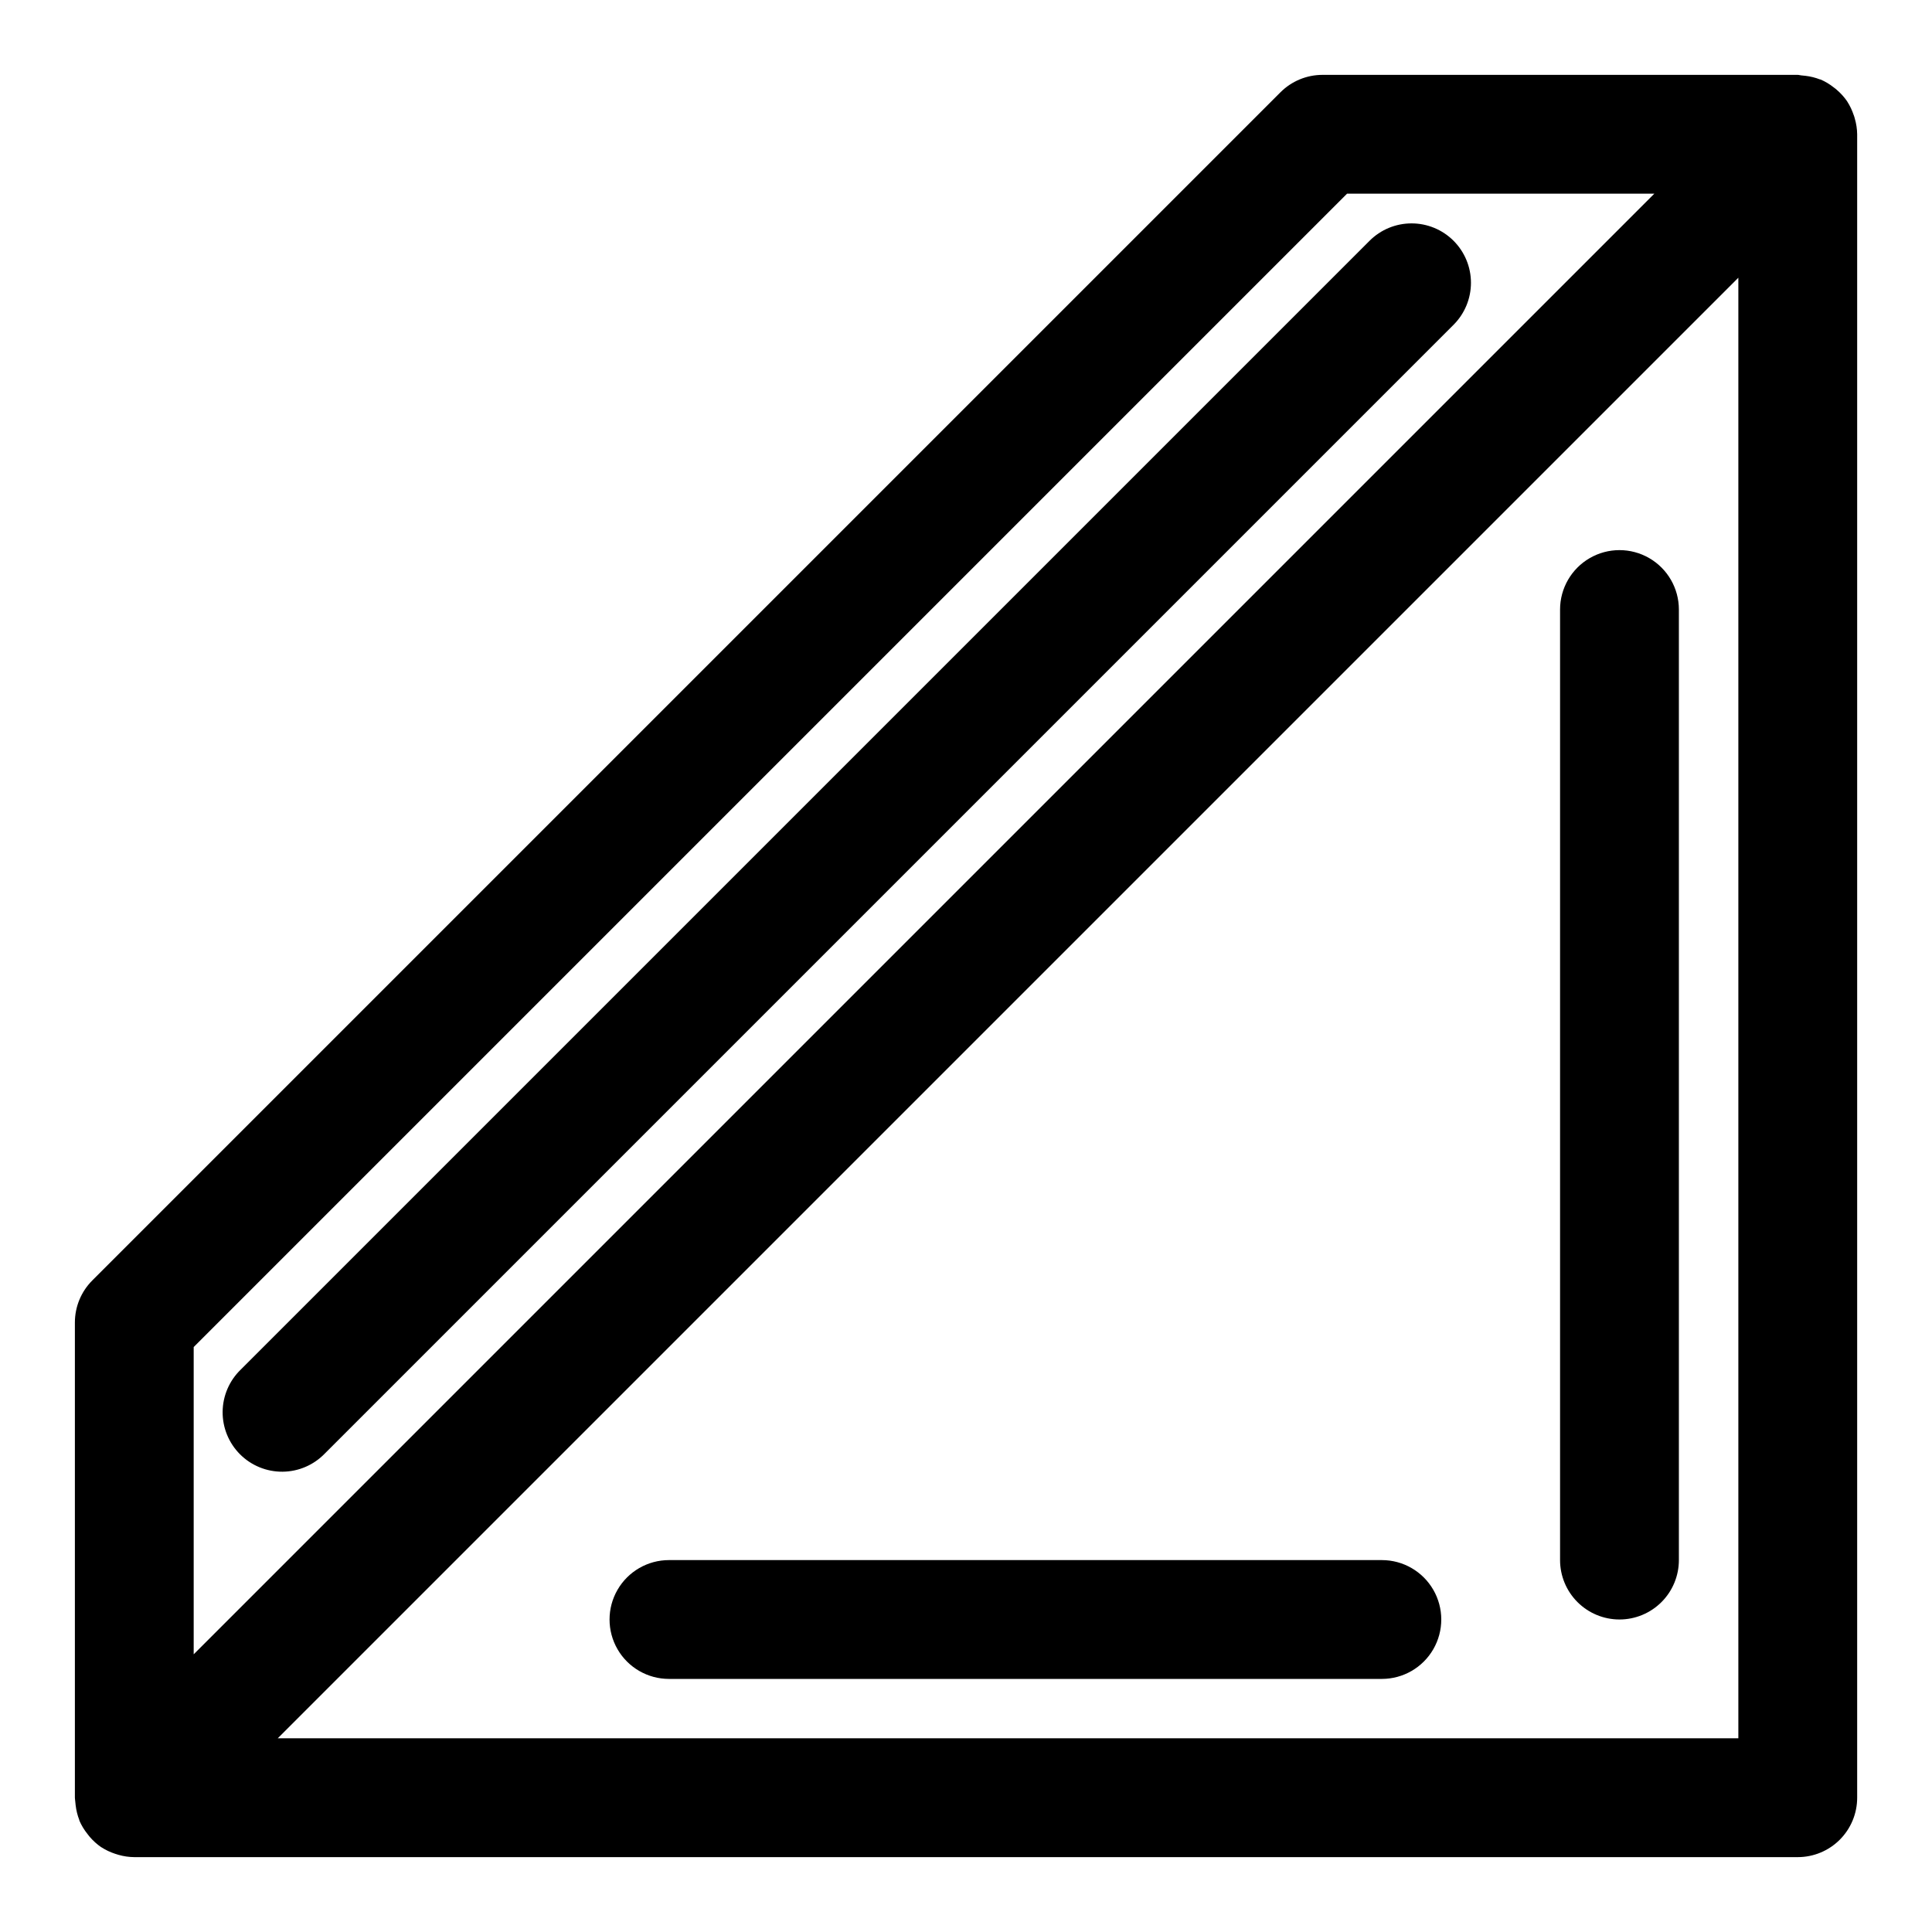 <?xml version="1.0" encoding="UTF-8"?>
<!-- Uploaded to: SVG Repo, www.svgrepo.com, Generator: SVG Repo Mixer Tools -->
<svg fill="#000000" width="800px" height="800px" version="1.1" viewBox="144 144 512 512" xmlns="http://www.w3.org/2000/svg">
 <g>
  <path d="m635.25 174.5c-0.414-1.258-0.984-2.457-1.699-3.574l-0.055-0.102c-0.773-1.113-1.688-2.125-2.719-3.008-0.242-0.219-0.496-0.426-0.789-0.629h0.004c-1.086-0.867-2.277-1.582-3.551-2.133h-0.109c-1.242-0.484-2.535-0.805-3.859-0.961-0.379-0.047-0.789-0.094-1.133-0.117-0.348-0.023-0.605-0.137-0.922-0.137h-125.95c-4.172 0.004-8.176 1.66-11.129 4.613l-314.88 314.88c-2.953 2.953-4.609 6.957-4.613 11.129v125.95c0 0.332 0.078 0.645 0.094 0.969 0.016 0.324 0.062 0.707 0.109 1.062h0.004c0.152 1.332 0.48 2.641 0.969 3.891v0.109c0.551 1.277 1.27 2.473 2.141 3.559 0.203 0.262 0.402 0.512 0.621 0.789v-0.004c0.883 1.031 1.891 1.945 3.008 2.719l0.094 0.047c1.121 0.719 2.324 1.293 3.59 1.707 0.316 0.109 0.621 0.203 0.938 0.293 1.359 0.391 2.766 0.594 4.18 0.605h440.83c4.176 0 8.18-1.66 11.133-4.613s4.613-6.957 4.613-11.133v-440.83c-0.02-1.402-0.23-2.793-0.621-4.141-0.09-0.324-0.168-0.629-0.293-0.945zm-439.92 326.48 305.66-305.66h81.43l-387.09 387.09zm409.35 103.69h-387.08l387.08-387.07z"/>
  <path d="m529.21 207.81c-2.953-2.953-6.957-4.609-11.133-4.609s-8.18 1.656-11.129 4.609l-299.14 299.14c-3.039 2.934-4.769 6.965-4.809 11.188-0.035 4.223 1.625 8.281 4.613 11.27 2.984 2.984 7.047 4.644 11.27 4.609 4.223-0.035 8.254-1.77 11.188-4.805l299.14-299.14c2.949-2.953 4.609-6.957 4.609-11.133 0-4.176-1.66-8.18-4.609-11.129z"/>
  <path d="m573.18 573.18c4.176 0 8.18-1.66 11.133-4.613 2.953-2.953 4.609-6.957 4.609-11.133v-251.9c0-5.625-3-10.824-7.871-13.637-4.871-2.812-10.871-2.812-15.742 0s-7.875 8.012-7.875 13.637v251.9c0 4.176 1.66 8.18 4.613 11.133 2.953 2.953 6.957 4.613 11.133 4.613z"/>
  <path d="m321.28 588.93h188.93c5.625 0 10.82-3 13.633-7.871 2.812-4.871 2.812-10.871 0-15.742s-8.008-7.875-13.633-7.875h-188.93c-5.625 0-10.82 3.004-13.633 7.875s-2.812 10.871 0 15.742c2.812 4.871 8.008 7.871 13.633 7.871z"/>
 </g>
</svg>